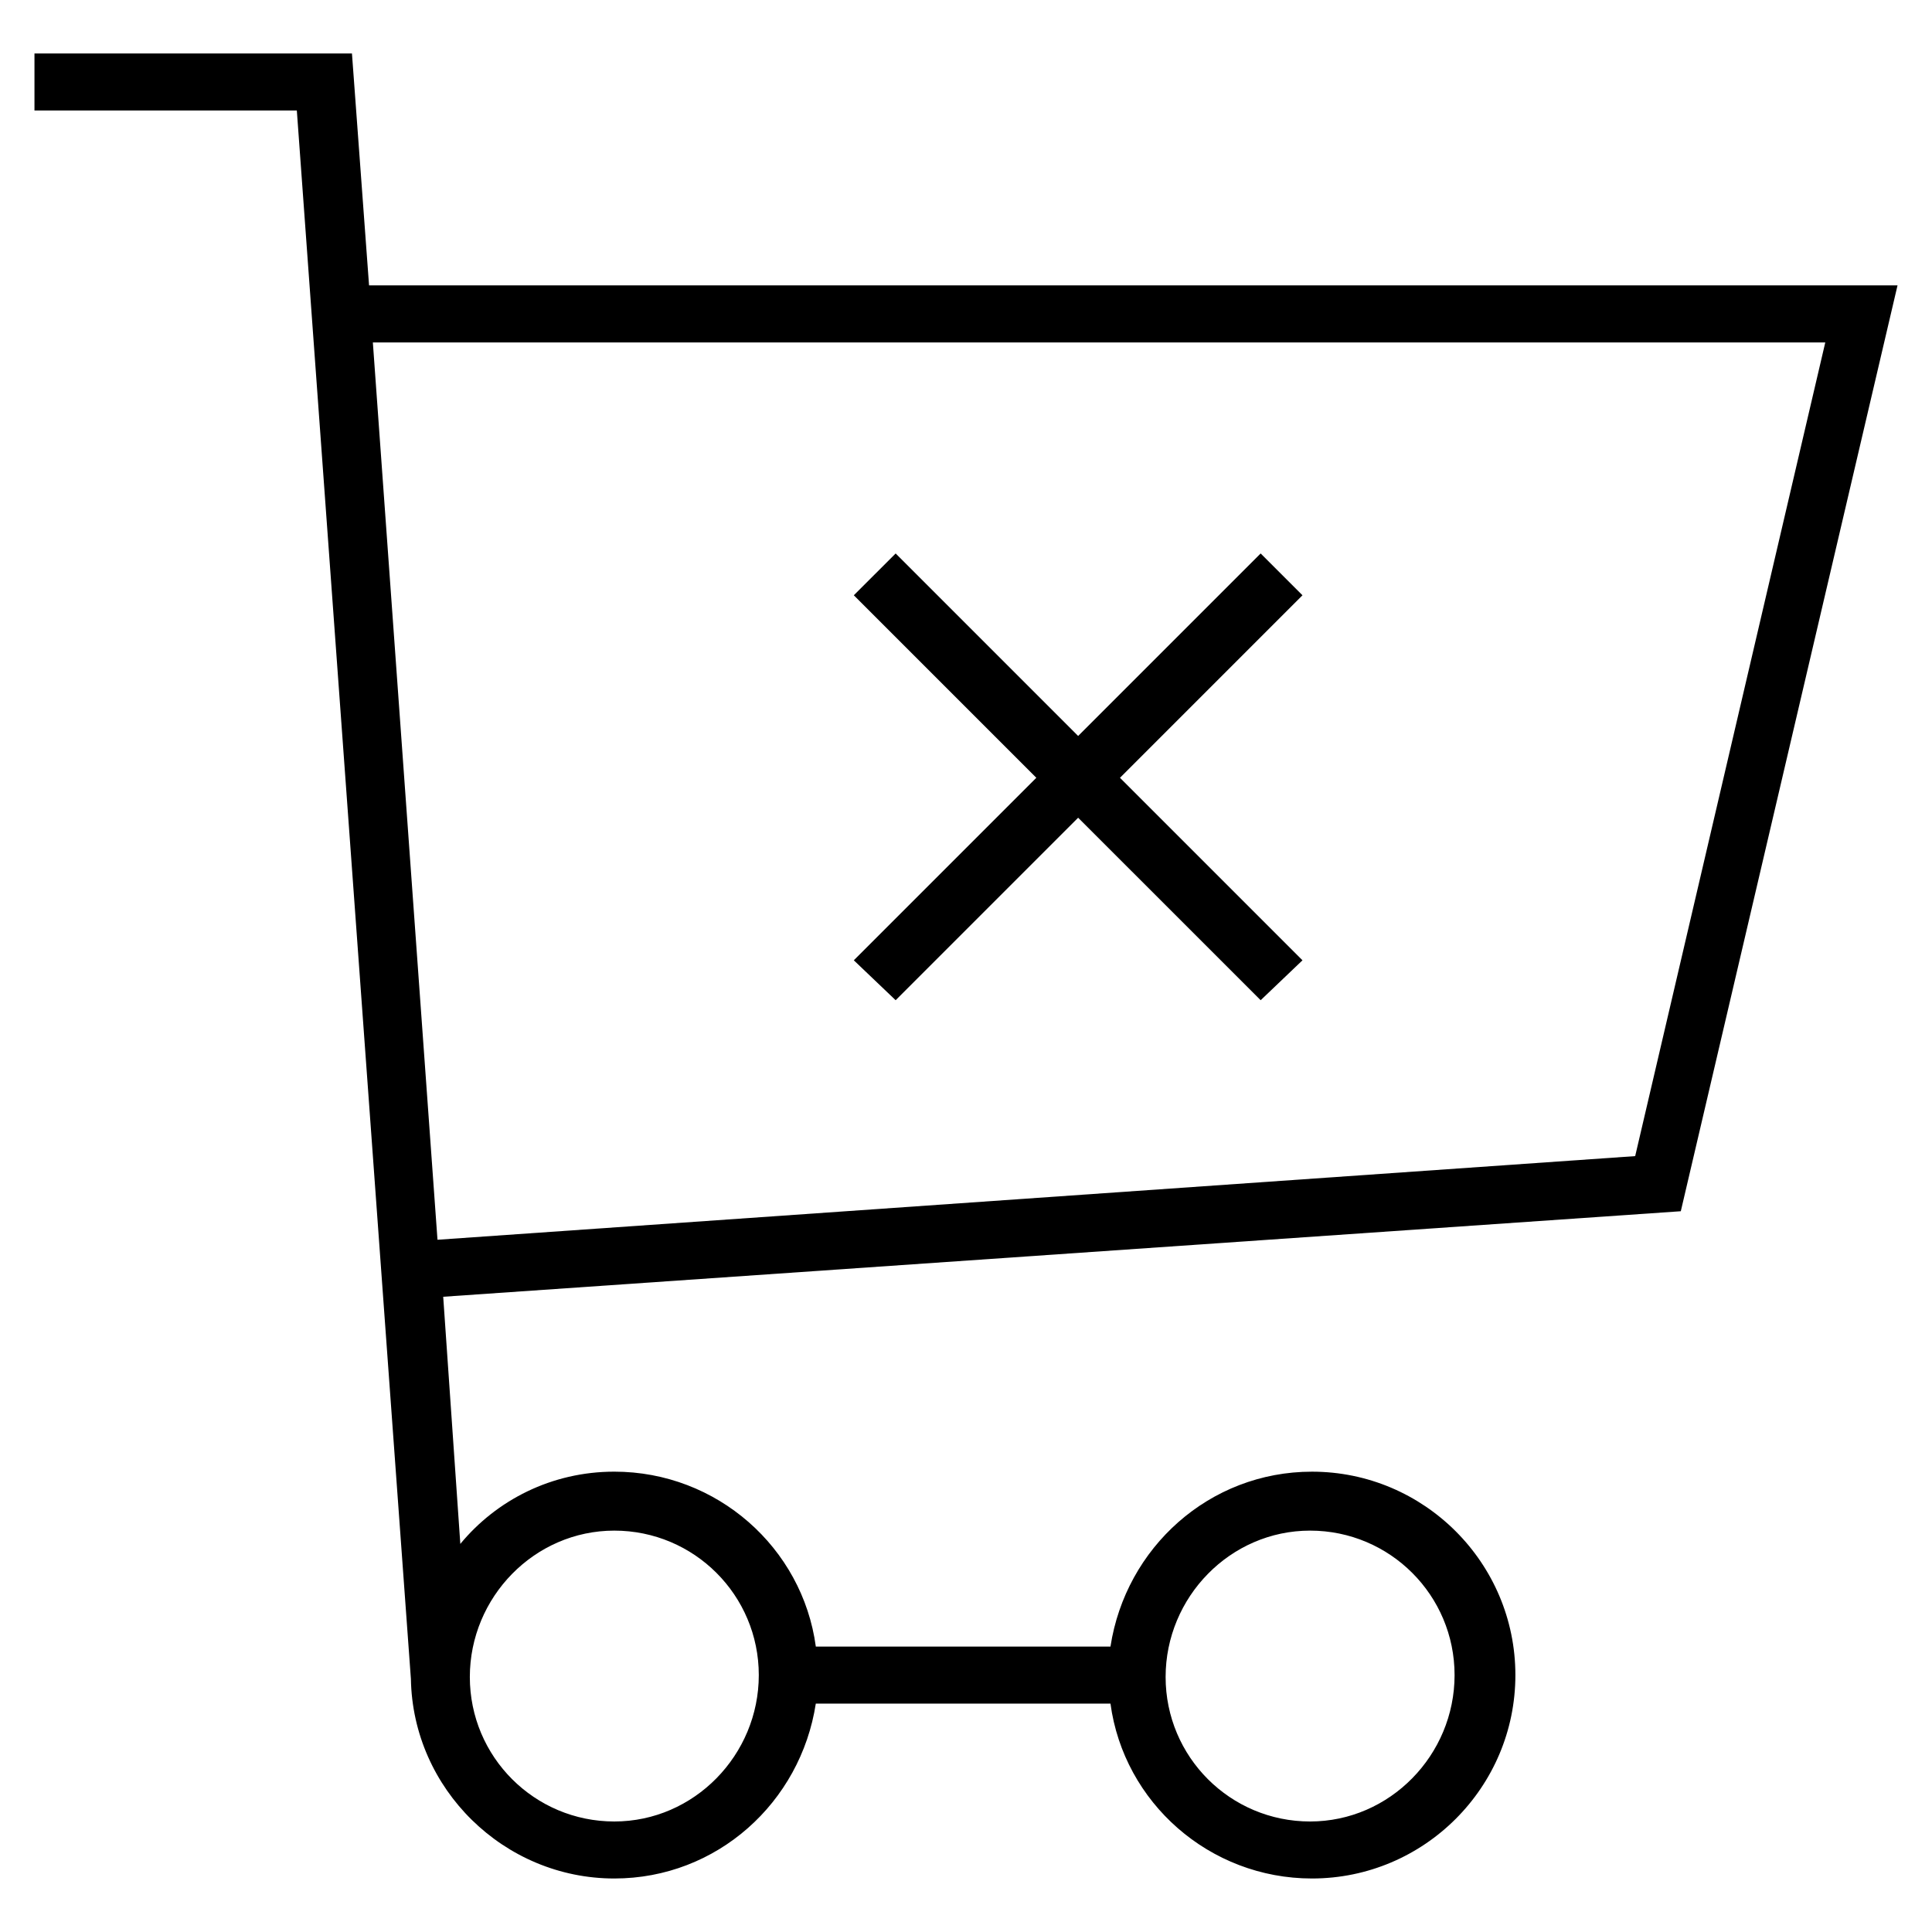 <?xml version="1.0" encoding="UTF-8"?>
<!-- Uploaded to: SVG Find, www.svgrepo.com, Generator: SVG Find Mixer Tools -->
<svg fill="#000000" width="800px" height="800px" version="1.1" viewBox="144 144 512 512" xmlns="http://www.w3.org/2000/svg">
 <g>
  <path d="m589.43 464.99 57.434-245.36h-405.06l-4.531-61.461h-84.137v15.113h69.527l30.23 415.64c0.5 29.219 24.684 52.898 53.902 52.898 27.207 0 49.375-20.152 53.402-46.352h78.09c3.527 26.199 26.199 46.352 53.402 46.352 29.727 0 53.906-24.184 53.906-53.906 0-29.727-24.184-53.906-53.906-53.906-27.207 0-49.375 20.152-53.402 46.352l-78.086-0.004c-3.527-26.199-26.199-46.352-53.402-46.352-16.625 0-31.234 7.559-40.809 19.145l-4.535-65.496zm38.289-230.24-50.379 215.63-317.4 22.168-17.129-237.8zm-136.53 314.88c21.16 0 38.289 17.129 38.289 38.289 0 21.16-17.129 38.793-38.289 38.793s-38.289-17.129-38.289-38.289 17.129-38.793 38.289-38.793zm-184.39 0c21.16 0 38.289 17.129 38.289 38.289 0 21.16-17.129 38.793-38.289 38.793-21.16 0-38.289-17.129-38.289-38.289s17.129-38.793 38.289-38.793z"/>
  <path d="m370.27 398.49 11.086 10.578 48.363-48.363 48.367 48.363 11.082-10.578-48.363-48.367 48.363-48.367-11.082-11.082-48.367 48.367-48.363-48.367-11.086 11.082 48.367 48.367z"/>
 </g>
</svg>